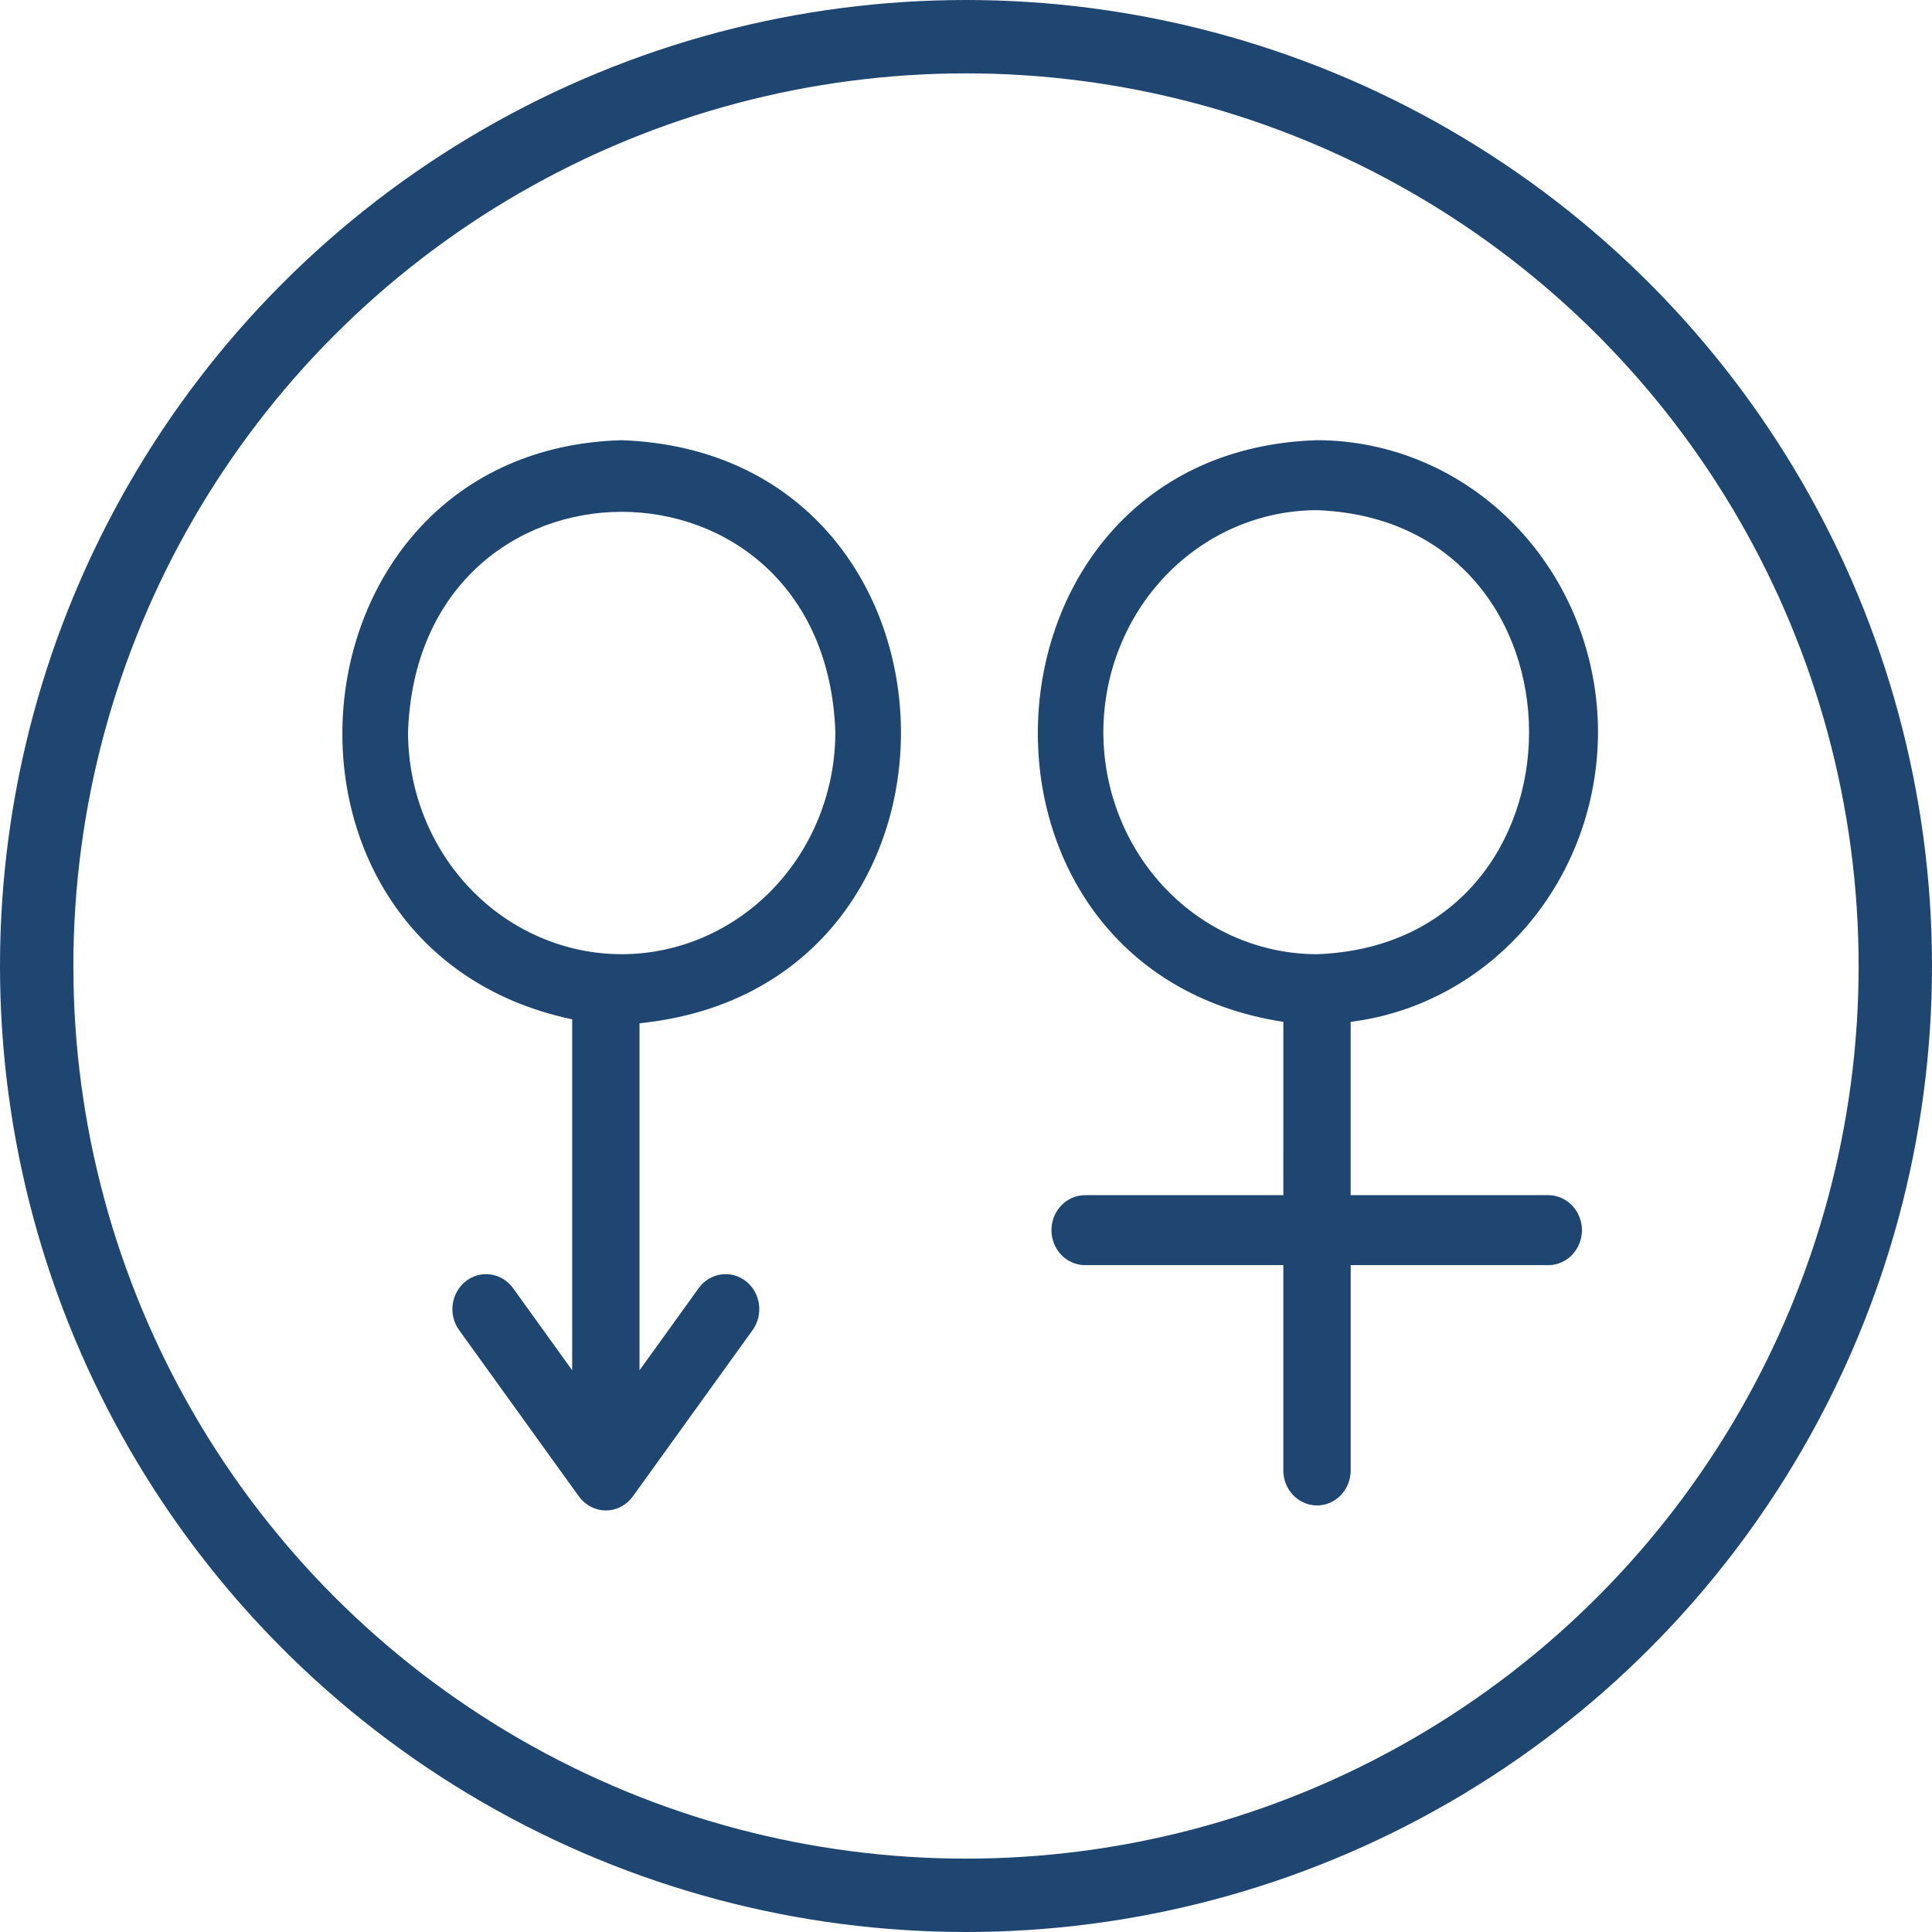 <svg width="79" height="79" viewBox="0 0 79 79" fill="none" xmlns="http://www.w3.org/2000/svg">
<path d="M25.421 18C11.405 18.394 9.776 38.807 23.397 41.681L23.397 56.032L20.963 52.651C20.741 52.356 20.416 52.163 20.059 52.113C19.701 52.063 19.34 52.161 19.051 52.386C18.762 52.611 18.57 52.944 18.515 53.314C18.46 53.685 18.547 54.062 18.758 54.367L23.671 61.189C23.8 61.367 23.966 61.511 24.157 61.611C24.349 61.71 24.56 61.762 24.774 61.762C24.988 61.762 25.199 61.71 25.39 61.611C25.581 61.511 25.748 61.367 25.876 61.189L30.789 54.367C31 54.062 31.087 53.685 31.032 53.314C30.978 52.944 30.785 52.61 30.497 52.386C30.208 52.161 29.846 52.063 29.488 52.113C29.131 52.163 28.806 52.356 28.585 52.651L26.15 56.032V41.84C40.83 40.366 40.206 18.533 25.421 18ZM25.421 39.018C23.105 39.015 20.884 38.058 19.246 36.356C17.608 34.654 16.687 32.346 16.684 29.939C17.094 17.924 33.749 17.927 34.158 29.939C34.155 32.346 33.234 34.654 31.596 36.356C29.958 38.058 27.737 39.015 25.421 39.018Z" fill="#1E4670"/>
<path d="M65.343 29.939C65.339 26.774 64.128 23.739 61.974 21.501C59.82 19.262 56.899 18.003 53.853 18C39.456 18.446 38.322 39.608 52.477 41.784L52.476 48.871H44.37C44.005 48.871 43.655 49.022 43.397 49.29C43.139 49.559 42.994 49.922 42.994 50.302C42.994 50.681 43.139 51.045 43.397 51.313C43.655 51.581 44.005 51.732 44.37 51.732H52.476V60.156C52.484 60.53 52.632 60.886 52.889 61.149C53.147 61.411 53.493 61.558 53.853 61.558C54.213 61.557 54.559 61.411 54.817 61.148C55.074 60.886 55.222 60.53 55.23 60.155V51.732H63.336C63.696 51.725 64.039 51.571 64.292 51.303C64.544 51.036 64.686 50.676 64.686 50.302C64.686 49.927 64.544 49.568 64.292 49.3C64.039 49.033 63.696 48.879 63.336 48.871H55.229V41.784C58.016 41.433 60.582 40.034 62.445 37.852C64.308 35.67 65.338 32.856 65.343 29.939ZM45.116 29.939C45.119 27.532 46.04 25.225 47.678 23.523C49.316 21.821 51.537 20.863 53.853 20.861C65.416 21.287 65.413 38.594 53.853 39.018C51.536 39.015 49.316 38.058 47.678 36.356C46.04 34.654 45.119 32.346 45.116 29.939H45.116Z" fill="#1E4670"/>
<circle cx="39.5" cy="39.5" r="38" stroke="#1E4670" stroke-width="3"/>
</svg>
